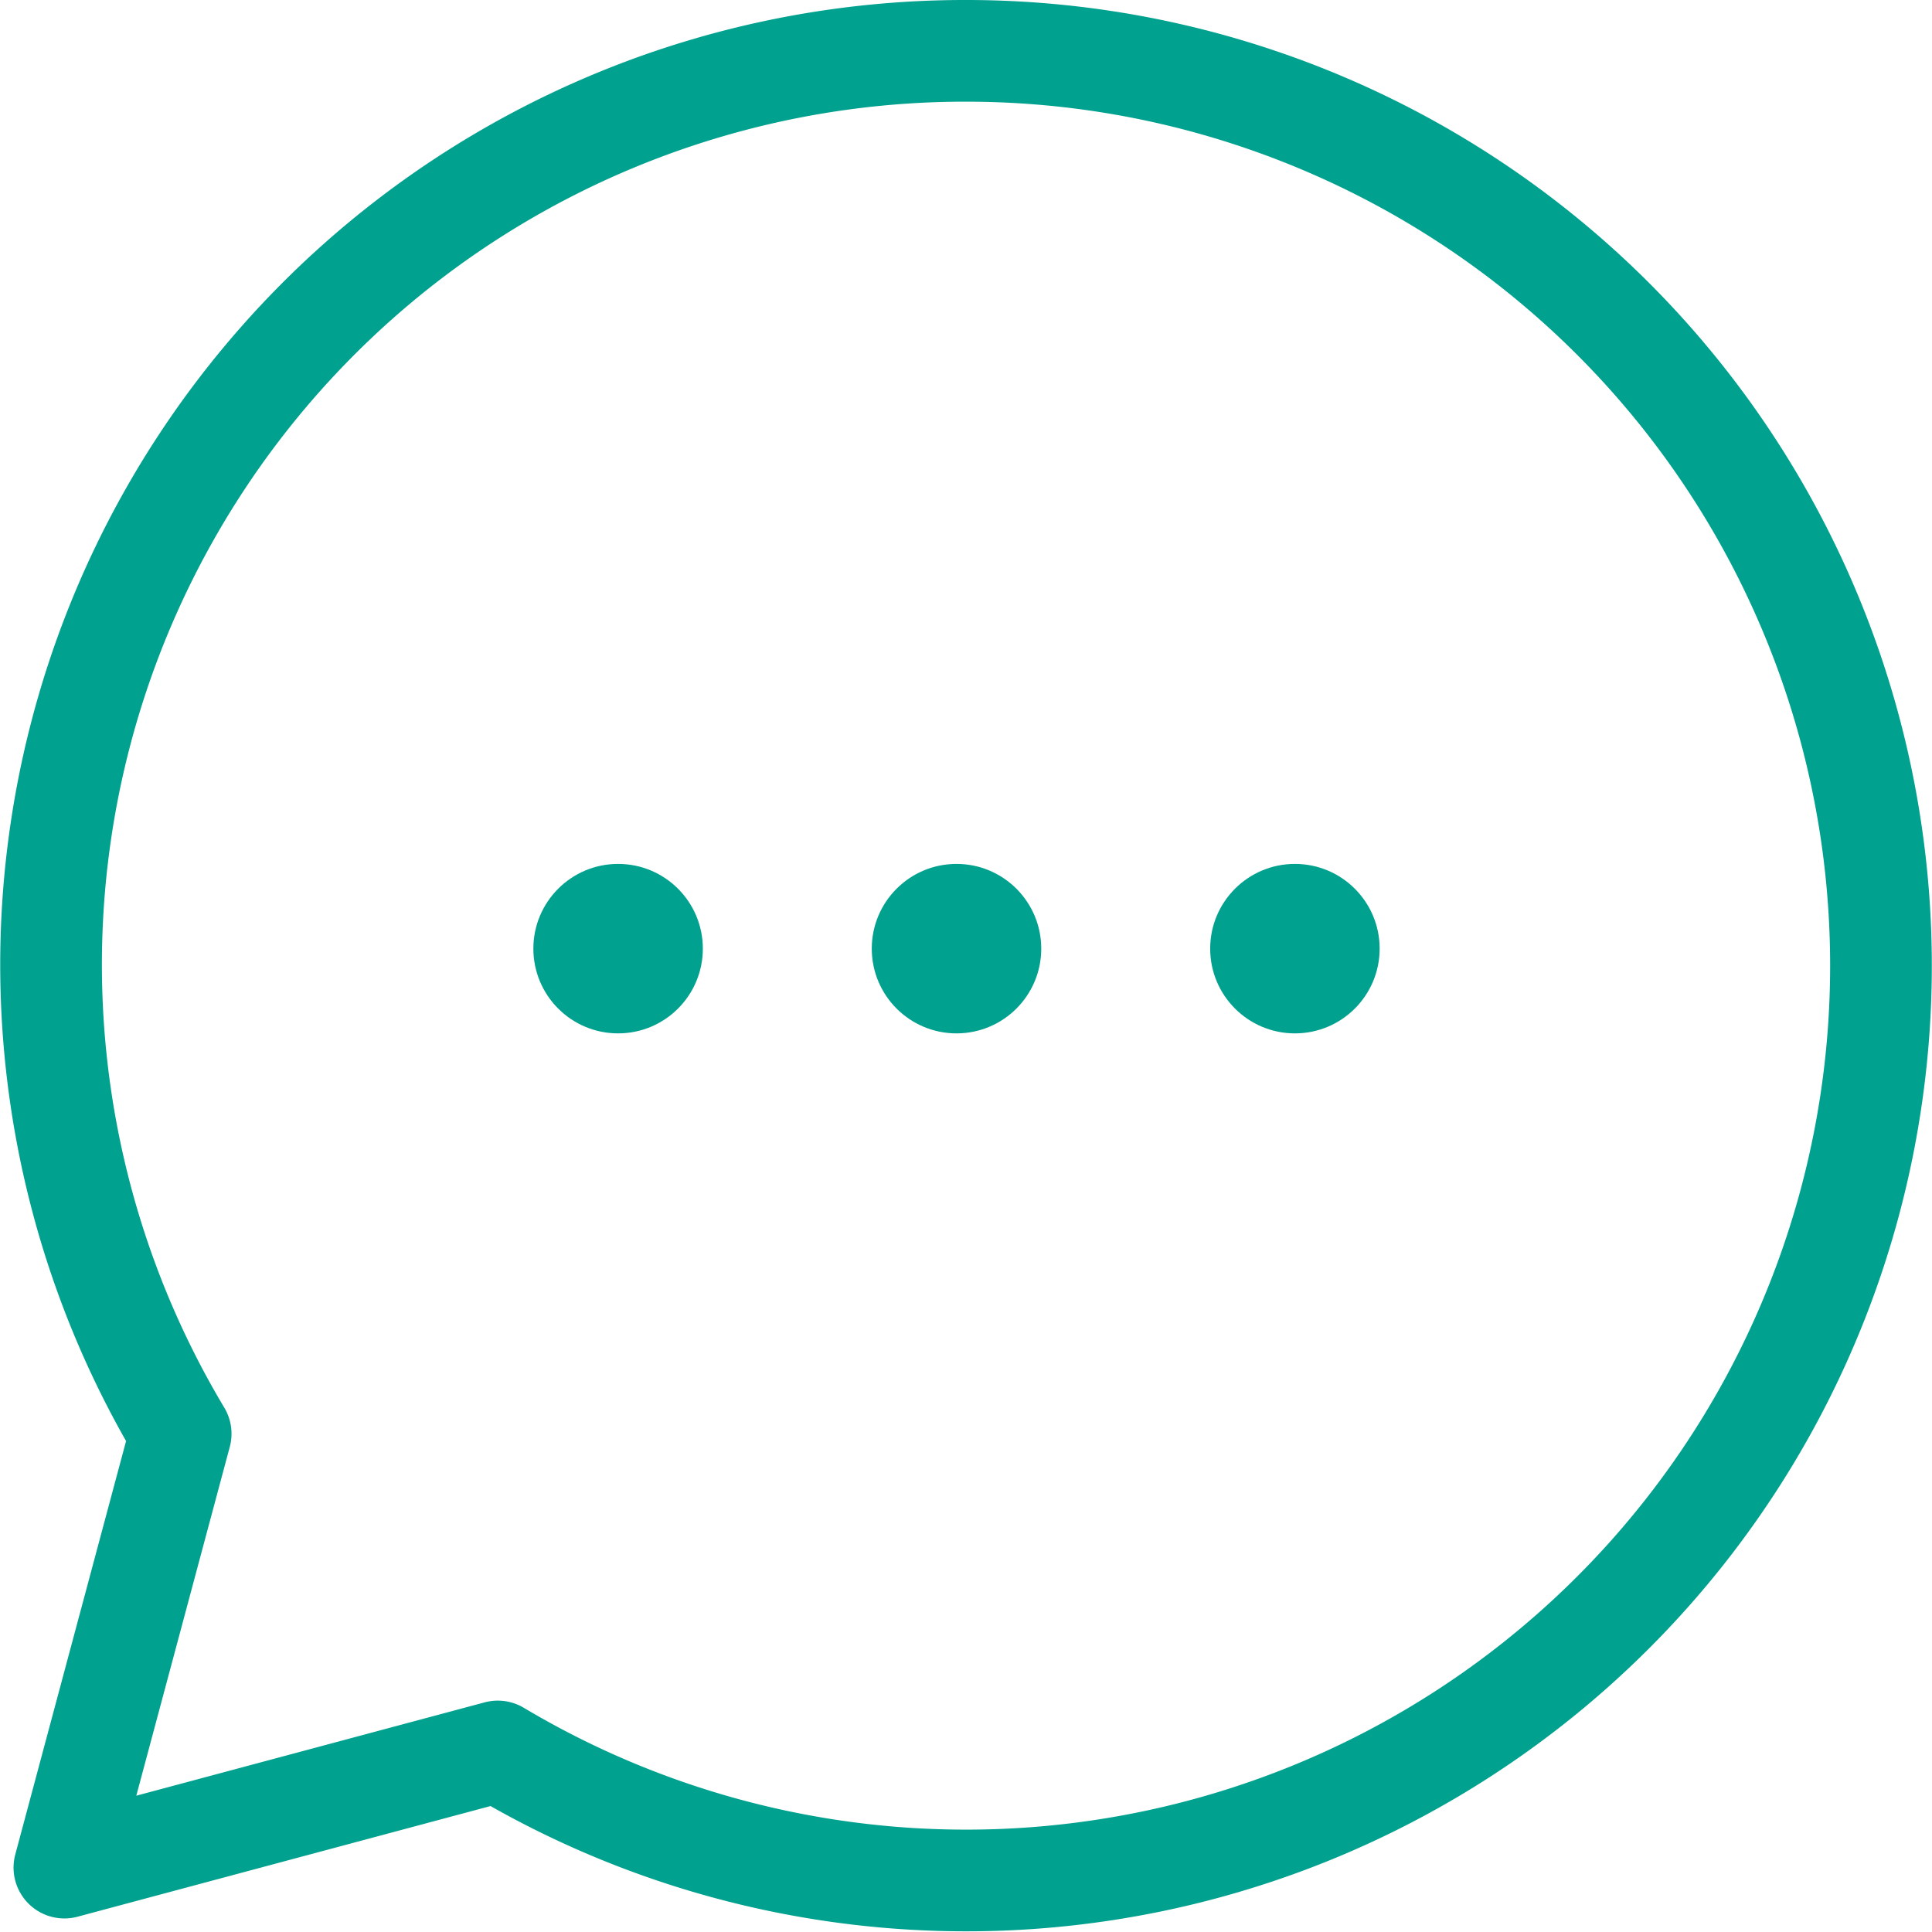 <svg xmlns="http://www.w3.org/2000/svg" width="28.5" height="28.5" viewBox="0 0 28.5 28.5">
  <g id="chat" transform="translate(0.75 0.75)">
    <path id="パス_408" data-name="パス 408" d="M614,552.5a13.48,13.48,0,0,0-11.585,20.4L600.7,579.3l6.393-1.713A13.495,13.495,0,1,0,614,552.5Z" transform="translate(-600.5 -552.5)" fill="none" stroke="#00a18f" stroke-linecap="round" stroke-linejoin="round" stroke-width="1.5"/>
    <circle id="楕円形_164" data-name="楕円形 164" cx="1.25" cy="1.25" r="1.25" transform="translate(7.118 11.994)" fill="#00a18f"/>
    <circle id="楕円形_165" data-name="楕円形 165" cx="1.25" cy="1.25" r="1.25" transform="translate(12.11 11.994)" fill="#00a18f"/>
    <circle id="楕円形_166" data-name="楕円形 166" cx="1.25" cy="1.25" r="1.25" transform="translate(17.102 11.994)" fill="#00a18f"/>
  </g>
</svg>
